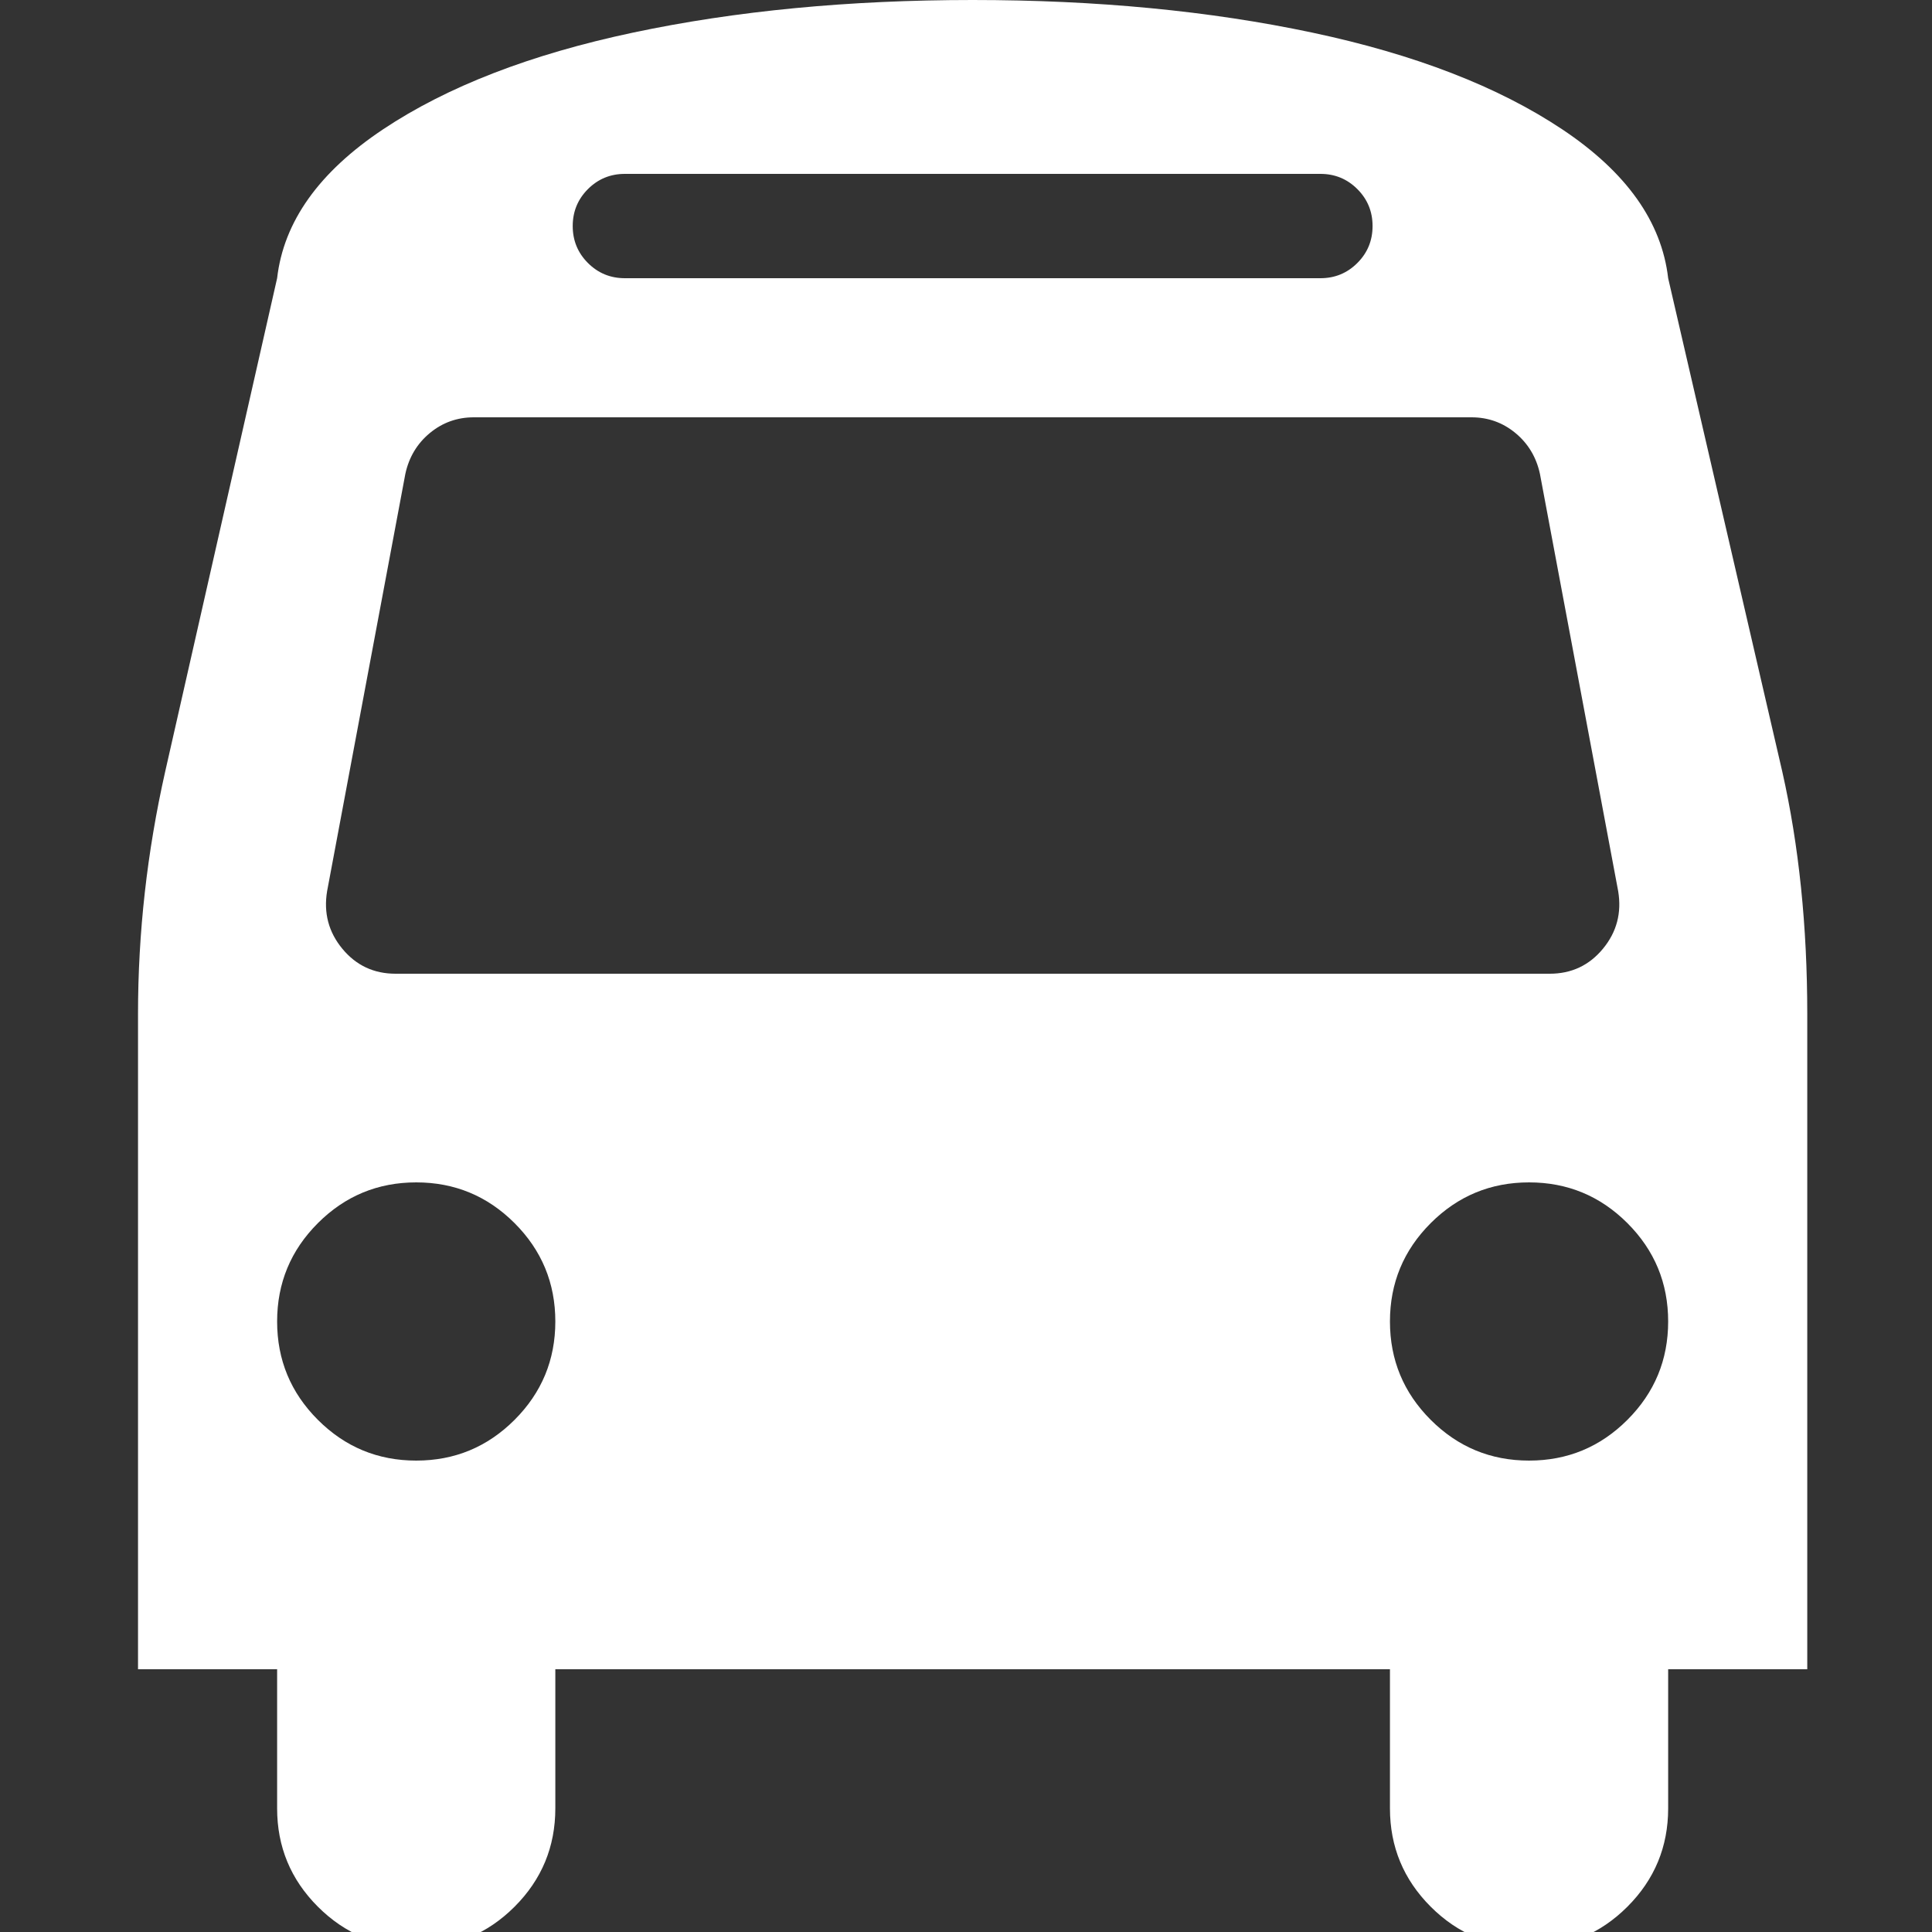﻿<!DOCTYPE svg PUBLIC "-//W3C//DTD SVG 1.1//EN" "http://www.w3.org/Graphics/SVG/1.1/DTD/svg11.dtd">
<svg xmlns="http://www.w3.org/2000/svg" xmlns:xlink="http://www.w3.org/1999/xlink" version="1.1" width="16" height="16" overflow="auto" preserveAspectRatio="none" baseProfile="tiny" space="preserve">
  <rect width="100%" height="100%" fill="#333333" stroke="none"/>
  <path d="M384 320 Q384 373 346.5 410.5 Q309 448 256 448 Q203 448 165.5 410.5 Q128 373 128 320 Q128 267 165.5 229.5 Q203 192 256 192 Q309 192 346.5 229.5 Q384 267 384 320 z M1408 320 Q1408 373 1370.5 410.5 Q1333 448 1280 448 Q1227 448 1189.5 410.5 Q1152 373 1152 320 Q1152 267 1189.5 229.5 Q1227 192 1280 192 Q1333 192 1370.5 229.5 Q1408 267 1408 320 z M1362 716 L1290 1100 Q1285 1123 1267.5 1137.5 Q1250 1152 1227 1152 L309 1152 Q286 1152 268.5 1137.5 Q251 1123 246 1100 L174 716 Q169 686 188 663 Q207 640 237 640 L1299 640 Q1329 640 1348 663 Q1367 686 1362 716 z M1136 1328 Q1136 1348 1122 1362 Q1108 1376 1088 1376 L448 1376 Q428 1376 414 1362 Q400 1348 400 1328 Q400 1308 414 1294 Q428 1280 448 1280 L1088 1280 Q1108 1280 1122 1294 Q1136 1308 1136 1328 z M1536 603 L1536 0 L1408 0 L1408 -128 Q1408 -181 1370.5 -218.5 Q1333 -256 1280 -256 Q1227 -256 1189.5 -218.5 Q1152 -181 1152 -128 L1152 0 L384 0 L384 -128 Q384 -181 346.5 -218.5 Q309 -256 256 -256 Q203 -256 165.5 -218.5 Q128 -181 128 -128 L128 0 L0 0 L0 603 Q0 715 25 826 L128 1280 Q137 1358 225.5 1417 Q314 1476 455.5 1506 Q597 1536 768 1536 Q939 1536 1080.5 1506 Q1222 1476 1310.5 1417 Q1399 1358 1408 1280 L1513 826 Q1536 724 1536 603 z" pathLength="0" fill="White" transform="translate(1.143, 9.536743E-07) scale(0.009, -0.009) translate(0, -1536)" />
</svg>